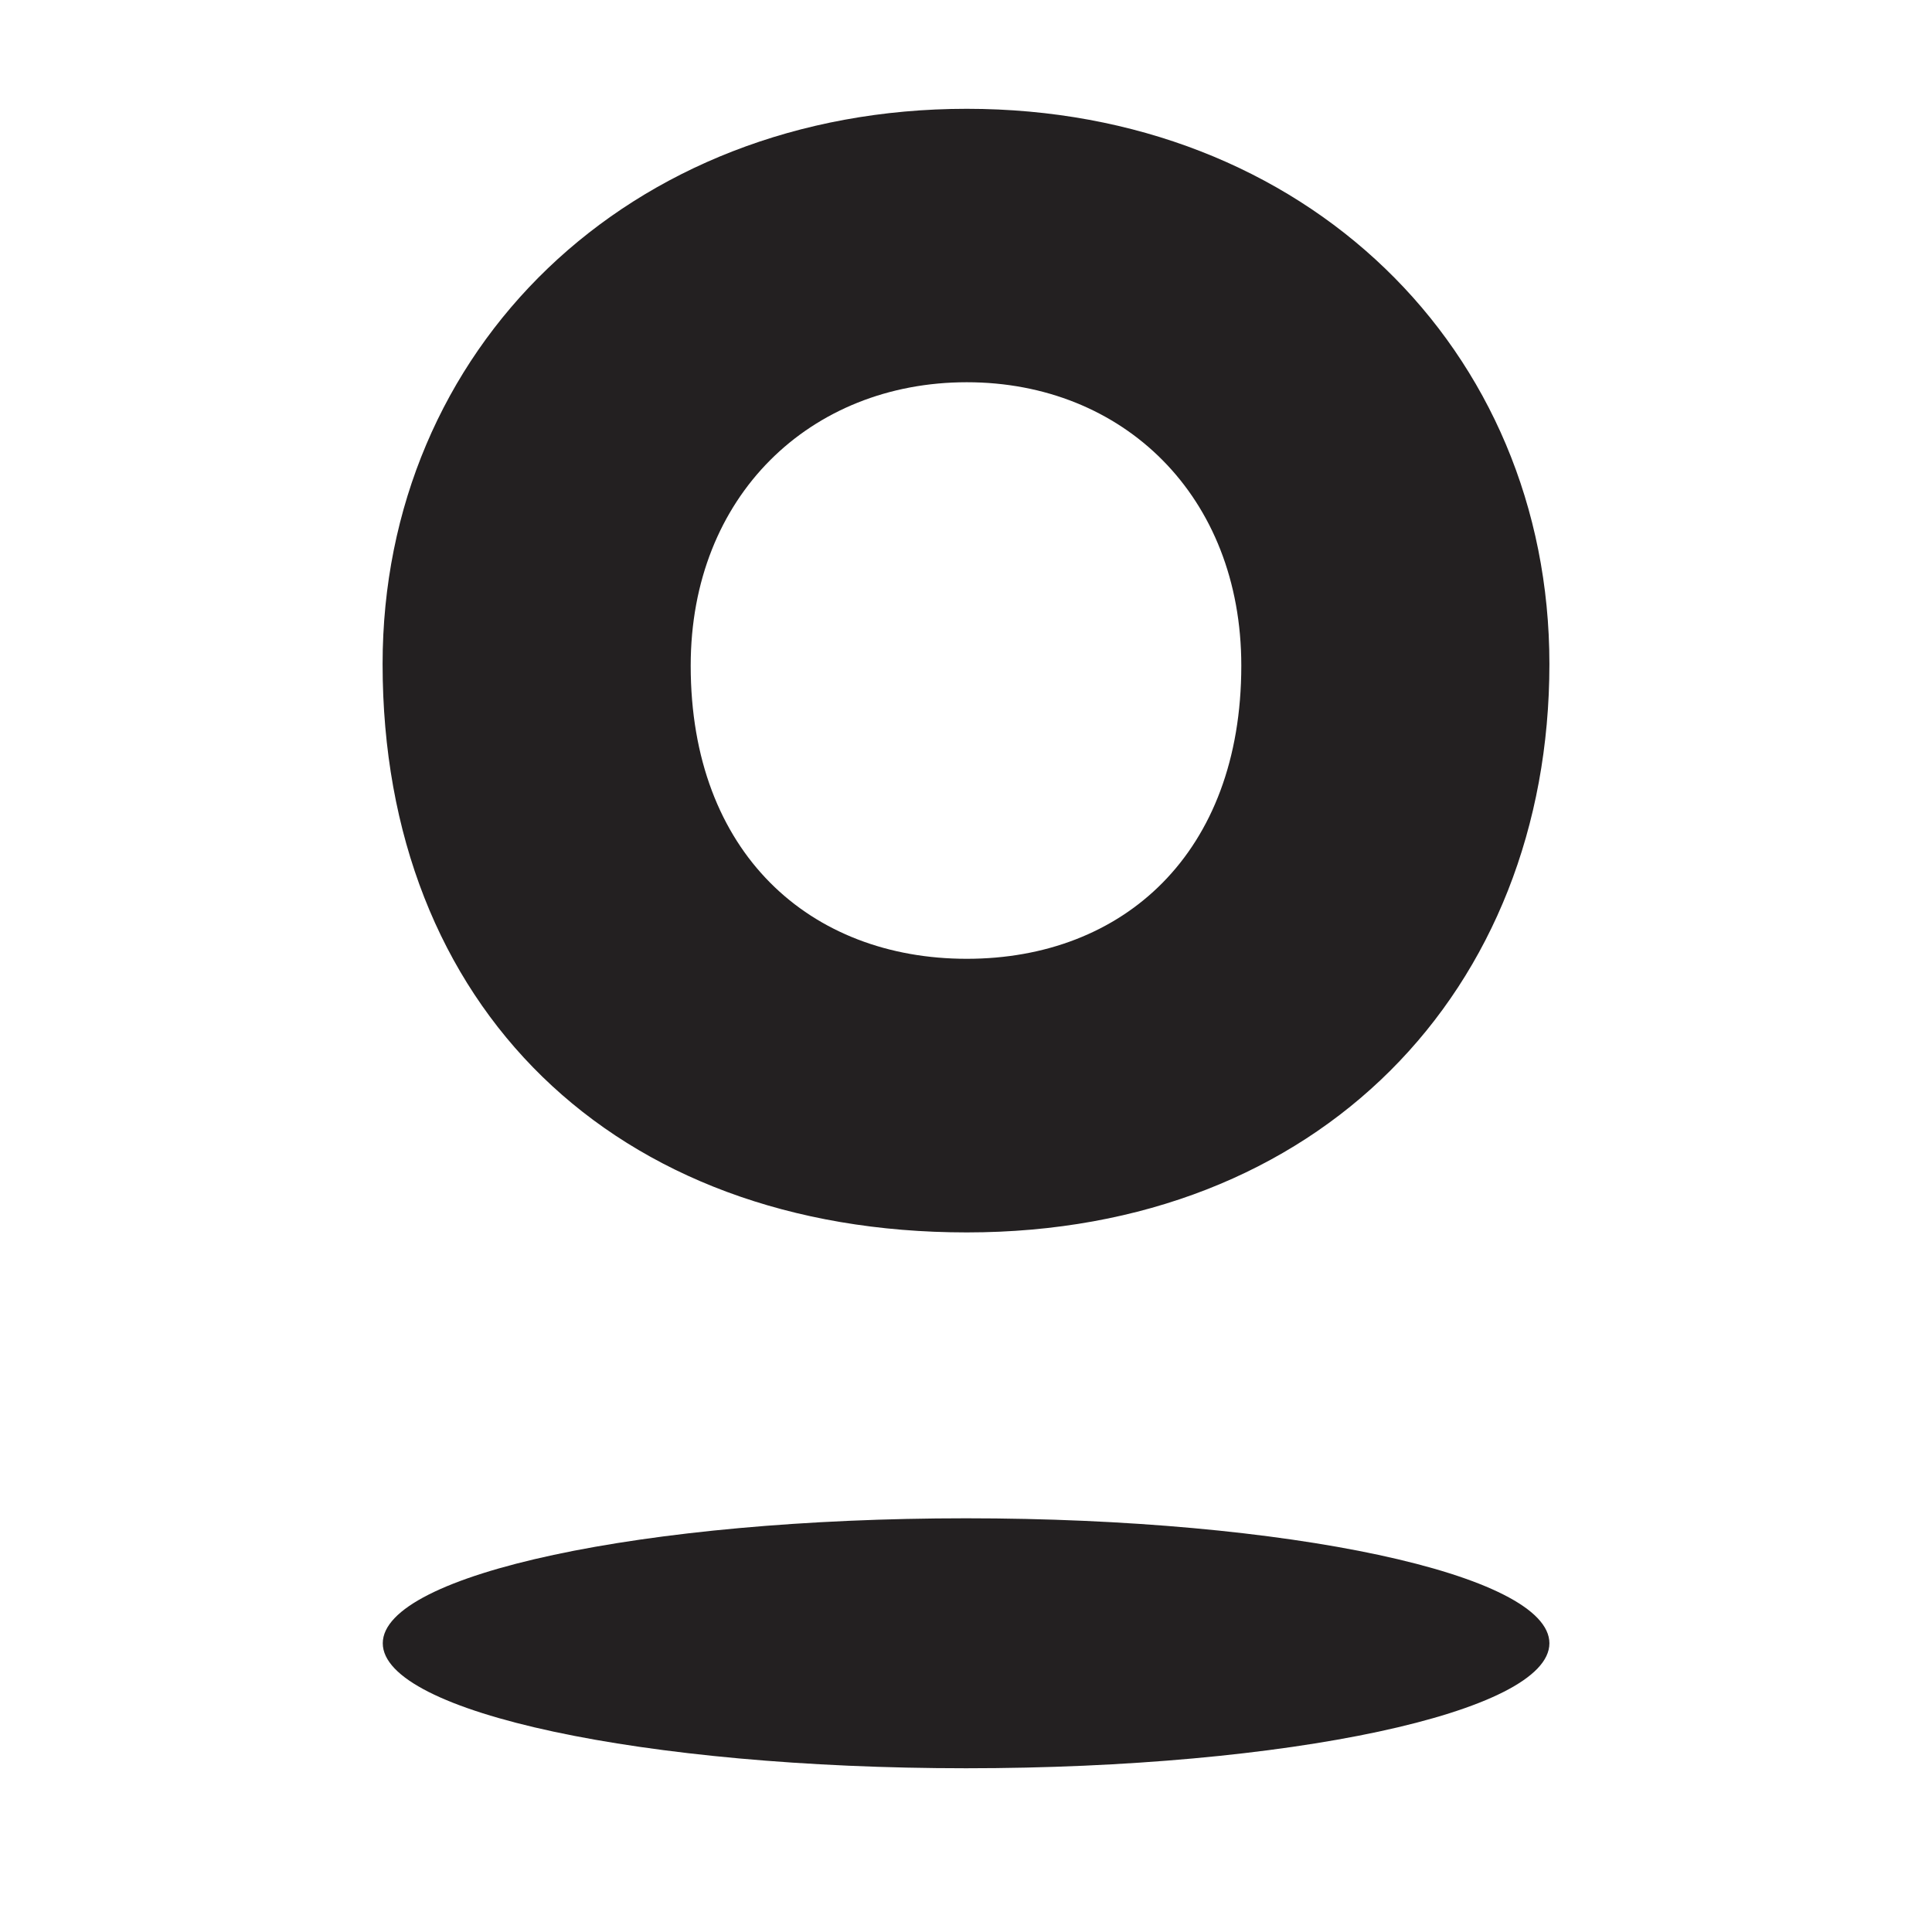 <?xml version="1.0" encoding="UTF-8"?>
<svg data-bbox="21.52 6.12 65.63 93.34" viewBox="0 0 108.67 108.67" xmlns="http://www.w3.org/2000/svg" data-type="color">
    <g>
        <path d="M87.15 37.35c0 18.35-12.93 31.97-32.77 31.97S21.52 56.63 21.52 37.35c0-17.7 13.82-31.23 32.86-31.23s32.77 13.53 32.77 31.23Zm-48.3.09c0 10.56 6.73 16.49 15.53 16.49S69.82 48 69.82 37.44c0-9.54-6.64-15.94-15.44-15.94s-15.53 6.39-15.53 15.94Z" fill="#232021" data-color="1"/>
        <path fill="#232021" d="M87.15 92.43c0 3.883-14.69 7.03-32.81 7.03-18.12 0-32.81-3.147-32.81-7.03 0-3.883 14.69-7.03 32.81-7.03 18.12 0 32.81 3.147 32.81 7.03z" data-color="1"/>
    </g>
</svg>
